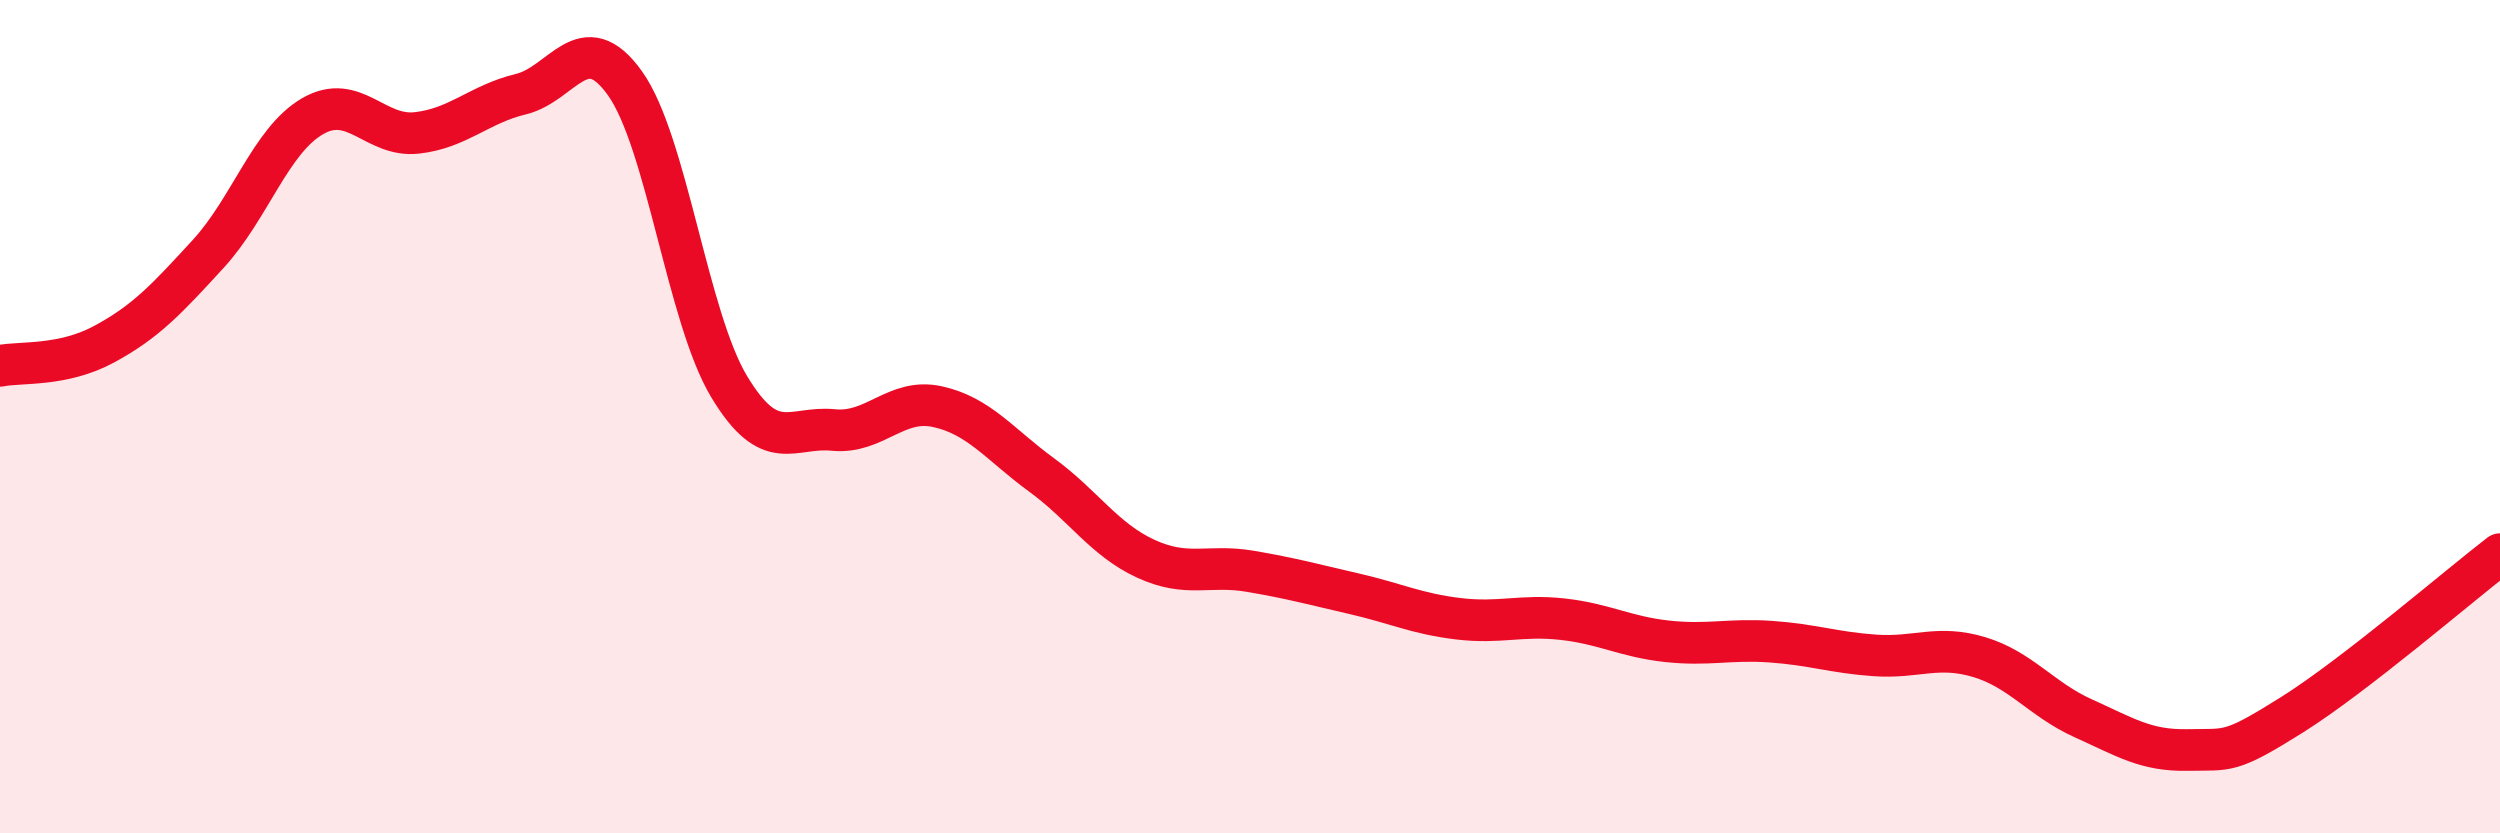 
    <svg width="60" height="20" viewBox="0 0 60 20" xmlns="http://www.w3.org/2000/svg">
      <path
        d="M 0,8.78 C 0.5,8.68 1.5,8.8 2.5,8.26 C 3.5,7.72 4,7.18 5,6.09 C 6,5 6.5,3.37 7.5,2.79 C 8.5,2.21 9,3.3 10,3.19 C 11,3.08 11.5,2.5 12.5,2.26 C 13.5,2.02 14,0.6 15,2 C 16,3.4 16.5,7.62 17.5,9.28 C 18.5,10.94 19,10.22 20,10.32 C 21,10.42 21.5,9.54 22.5,9.76 C 23.5,9.98 24,10.67 25,11.4 C 26,12.13 26.5,12.95 27.5,13.41 C 28.5,13.87 29,13.54 30,13.71 C 31,13.88 31.5,14.02 32.5,14.25 C 33.5,14.48 34,14.73 35,14.85 C 36,14.97 36.5,14.75 37.5,14.86 C 38.5,14.97 39,15.28 40,15.39 C 41,15.5 41.5,15.33 42.5,15.4 C 43.5,15.47 44,15.66 45,15.73 C 46,15.8 46.5,15.47 47.5,15.77 C 48.5,16.07 49,16.79 50,17.24 C 51,17.69 51.5,18.02 52.5,18 C 53.5,17.98 53.5,18.1 55,17.16 C 56.5,16.22 59,14.07 60,13.3L60 20L0 20Z"
        fill="#EB0A25"
        opacity="0.1"
        stroke-linecap="round"
        stroke-linejoin="round"
      />
      <path
        d="M 0,8.78 C 0.5,8.68 1.5,8.8 2.5,8.26 C 3.5,7.72 4,7.18 5,6.09 C 6,5 6.5,3.37 7.5,2.79 C 8.5,2.21 9,3.3 10,3.19 C 11,3.08 11.5,2.5 12.5,2.26 C 13.5,2.02 14,0.6 15,2 C 16,3.4 16.5,7.62 17.5,9.28 C 18.5,10.94 19,10.22 20,10.32 C 21,10.42 21.5,9.54 22.5,9.76 C 23.5,9.98 24,10.67 25,11.4 C 26,12.13 26.5,12.95 27.5,13.41 C 28.5,13.87 29,13.54 30,13.71 C 31,13.88 31.5,14.02 32.5,14.25 C 33.5,14.48 34,14.73 35,14.85 C 36,14.97 36.5,14.75 37.5,14.86 C 38.5,14.97 39,15.28 40,15.39 C 41,15.5 41.5,15.33 42.5,15.4 C 43.5,15.47 44,15.66 45,15.73 C 46,15.8 46.5,15.47 47.5,15.77 C 48.5,16.07 49,16.79 50,17.24 C 51,17.69 51.5,18.02 52.5,18 C 53.5,17.98 53.5,18.1 55,17.16 C 56.5,16.22 59,14.07 60,13.3"
        stroke="#EB0A25"
        stroke-width="1"
        fill="none"
        stroke-linecap="round"
        stroke-linejoin="round"
      />
    </svg>
  